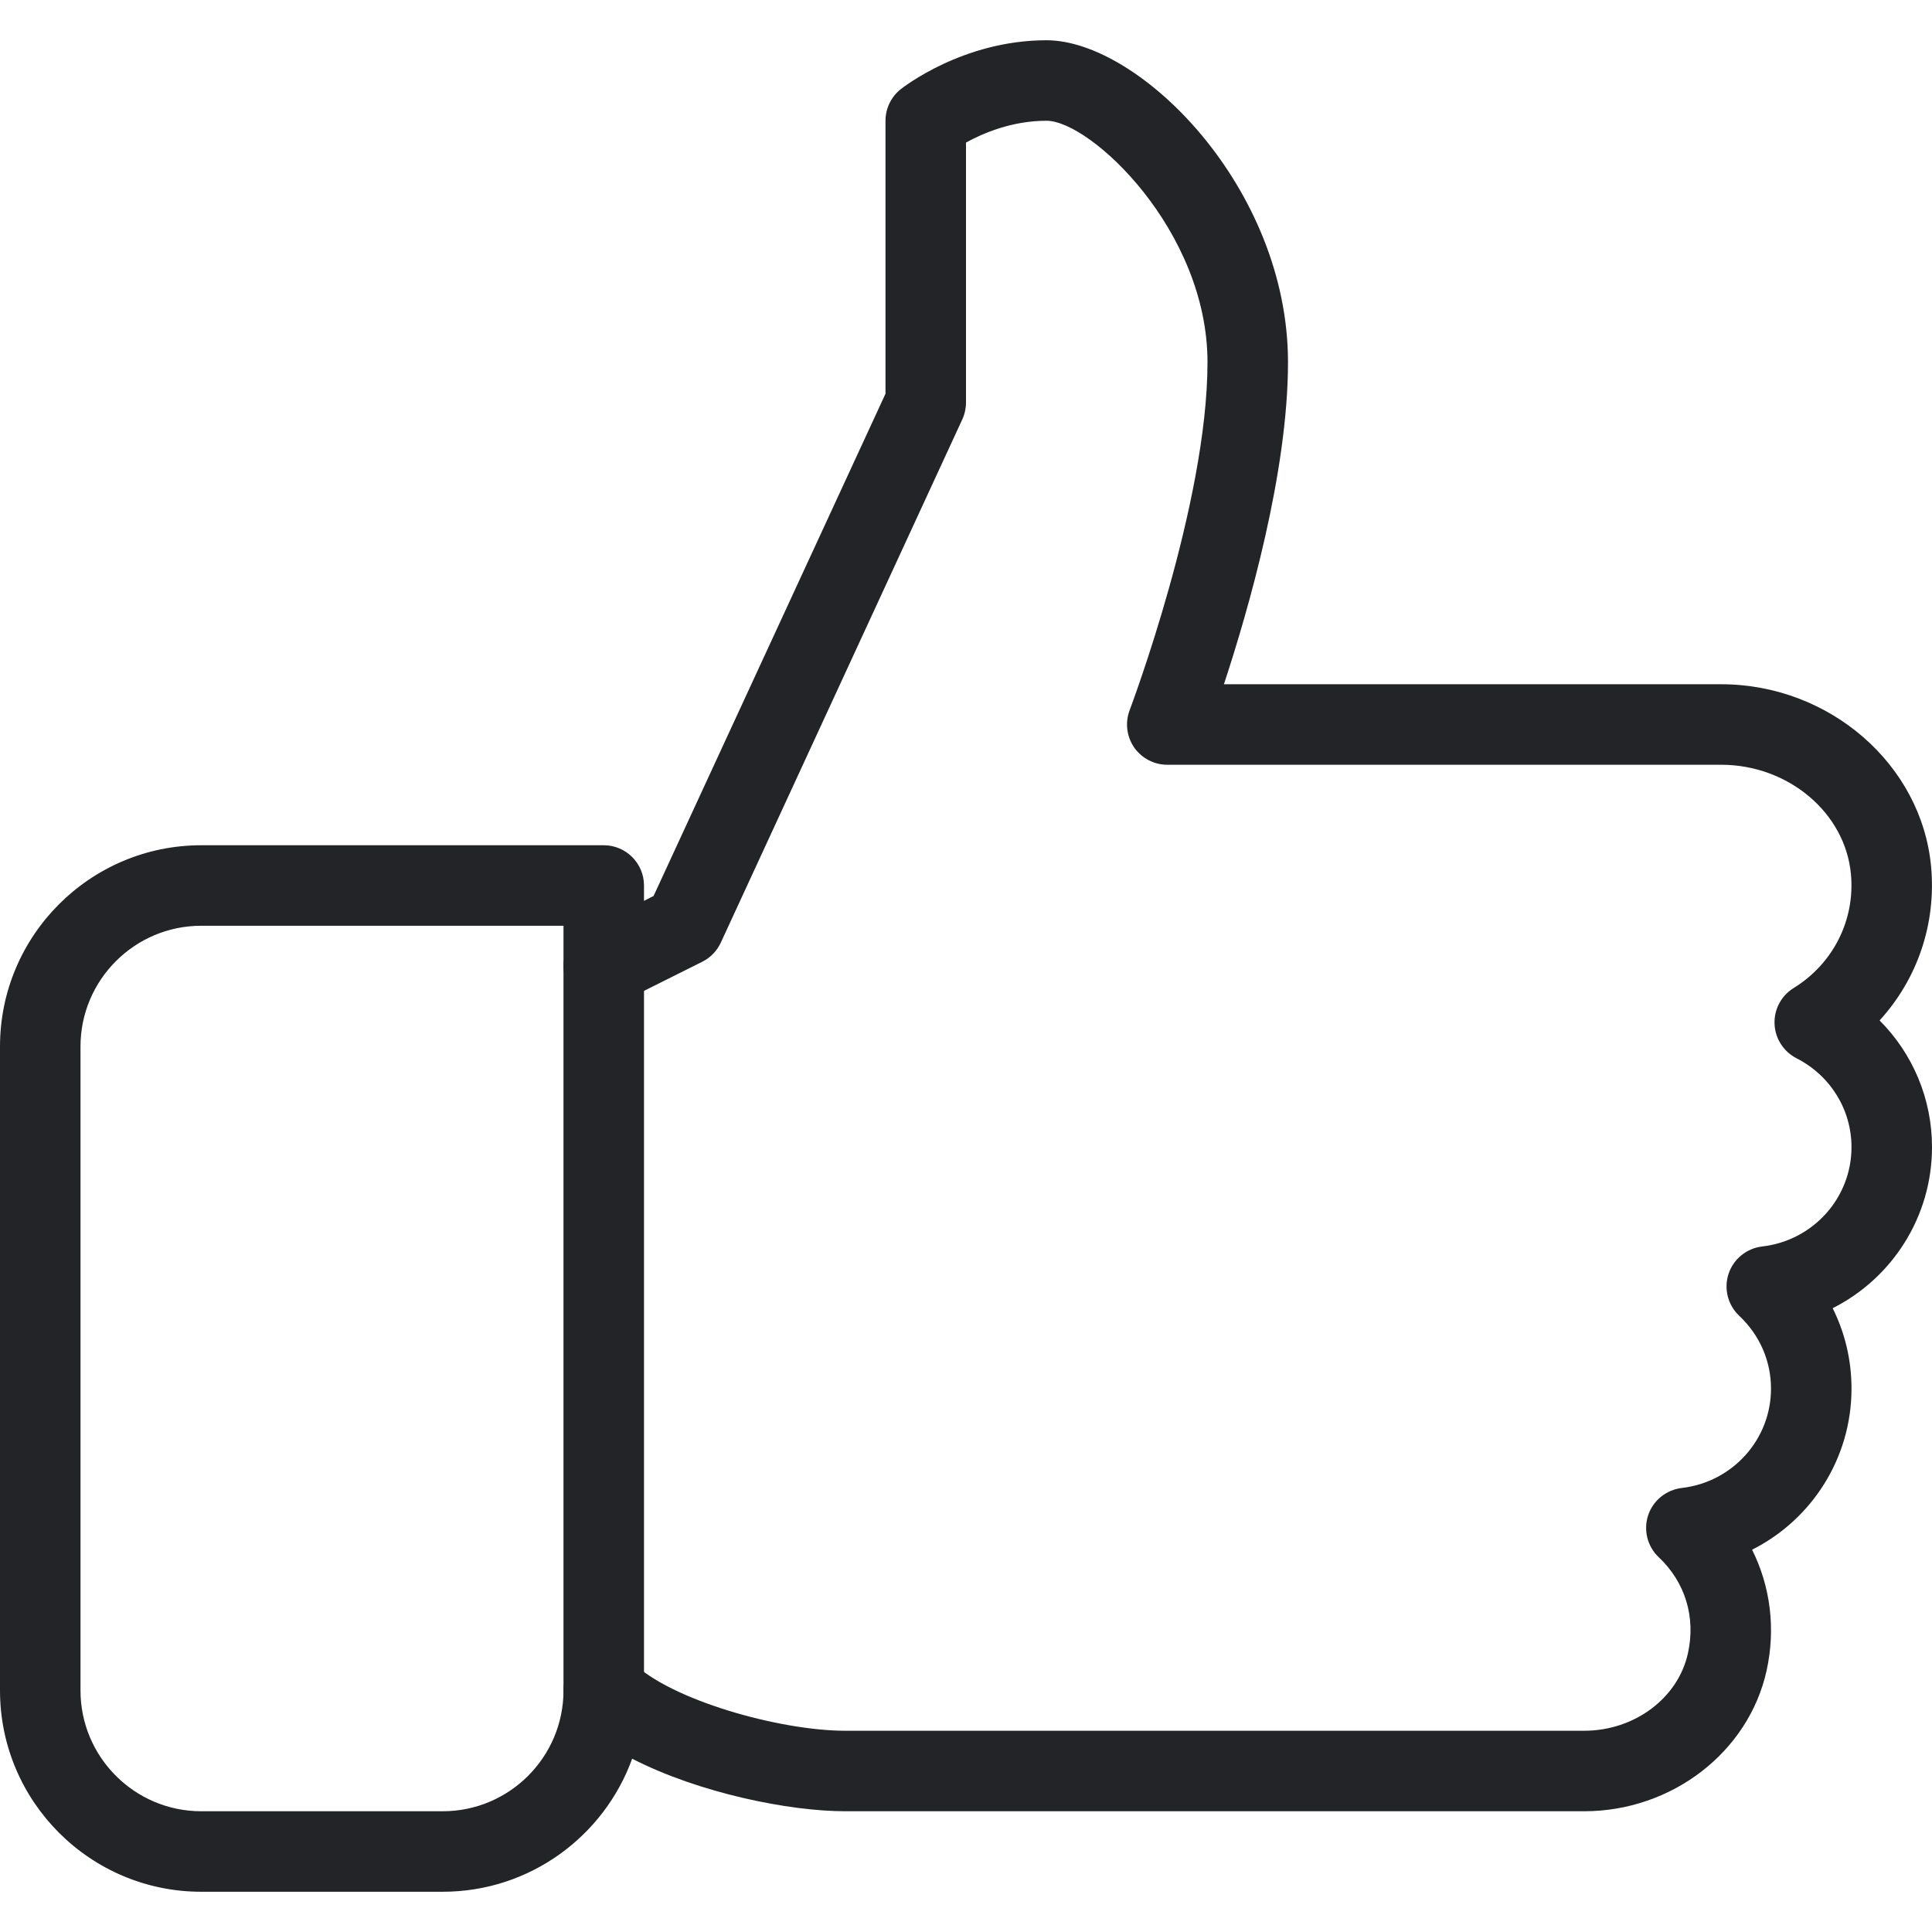 <?xml version="1.0" encoding="UTF-8"?> <svg xmlns="http://www.w3.org/2000/svg" width="512" height="512" viewBox="0 0 512 512" fill="none"><path d="M512 304.001C512 291.18 506.901 279.233 498.112 270.422C508.075 259.521 513.152 244.907 511.765 229.697C509.269 202.582 484.842 181.334 456.128 181.334H324.352C330.88 161.515 341.333 125.185 341.333 96.001C341.333 49.729 302.016 10.668 277.333 10.668C255.189 10.668 239.338 23.148 238.677 23.66C236.138 25.687 234.666 28.759 234.666 32.001V104.342L173.205 237.441L170.666 238.742V234.667C170.666 228.779 165.887 224 159.999 224H53.333C23.915 224.001 0 247.916 0 277.334V448.001C0 477.42 23.915 501.334 53.333 501.334H117.333C140.394 501.334 160.106 486.614 167.53 466.07C185.28 475.201 209.173 480.001 224 480.001H419.819C443.051 480.001 463.382 464.342 468.16 442.753C470.613 431.617 469.184 420.417 464.32 410.689C480.064 402.774 490.667 386.497 490.667 368.001C490.667 360.449 488.939 353.217 485.675 346.689C501.419 338.753 512 322.497 512 304.001ZM467.008 330.326C462.891 330.817 459.413 333.611 458.091 337.558C456.79 341.505 457.878 345.835 460.907 348.694C466.326 353.793 469.334 360.662 469.334 368.001C469.334 381.462 459.158 392.769 445.697 394.326C441.58 394.817 438.102 397.611 436.78 401.558C435.479 405.505 436.567 409.835 439.596 412.694C446.615 419.307 449.431 428.587 447.319 438.145C444.695 450.049 433.132 458.668 419.82 458.668H224C206.677 458.668 177.621 450.54 167.552 440.449C164.501 437.42 159.893 436.524 155.925 438.145C151.936 439.788 149.333 443.692 149.333 448.001C149.333 465.644 134.976 480.001 117.333 480.001H53.333C35.69 480.001 21.333 465.644 21.333 448.001V277.334C21.333 259.691 35.69 245.334 53.333 245.334H149.333V256.001C149.333 259.692 151.253 263.126 154.41 265.089C157.525 266.966 161.45 267.158 164.778 265.537L186.111 254.87C188.266 253.803 189.994 252.011 191.018 249.814L255.018 111.147C255.658 109.739 255.999 108.203 255.999 106.667V37.782C260.437 35.329 268.139 32.001 277.333 32.001C289.024 32.001 320 61.057 320 96.001C320 133.548 299.563 187.67 299.371 188.204C298.134 191.468 298.56 195.159 300.544 198.06C302.549 200.94 305.835 202.668 309.333 202.668H456.128C473.92 202.668 489.024 215.404 490.517 231.66C491.648 243.82 485.802 255.383 475.328 261.847C472.064 263.852 470.123 267.479 470.272 271.34C470.421 275.201 472.64 278.657 476.053 280.428C485.077 285.015 490.666 294.06 490.666 304.001C490.667 317.462 480.491 328.769 467.008 330.326Z" fill="#222427"></path><path d="M159.999 245.332C154.111 245.332 149.332 250.111 149.332 255.999V447.999C149.332 453.887 154.111 458.666 159.999 458.666C165.887 458.666 170.666 453.887 170.666 447.999V255.999C170.666 250.111 165.887 245.332 159.999 245.332Z" fill="#222427"></path></svg> 